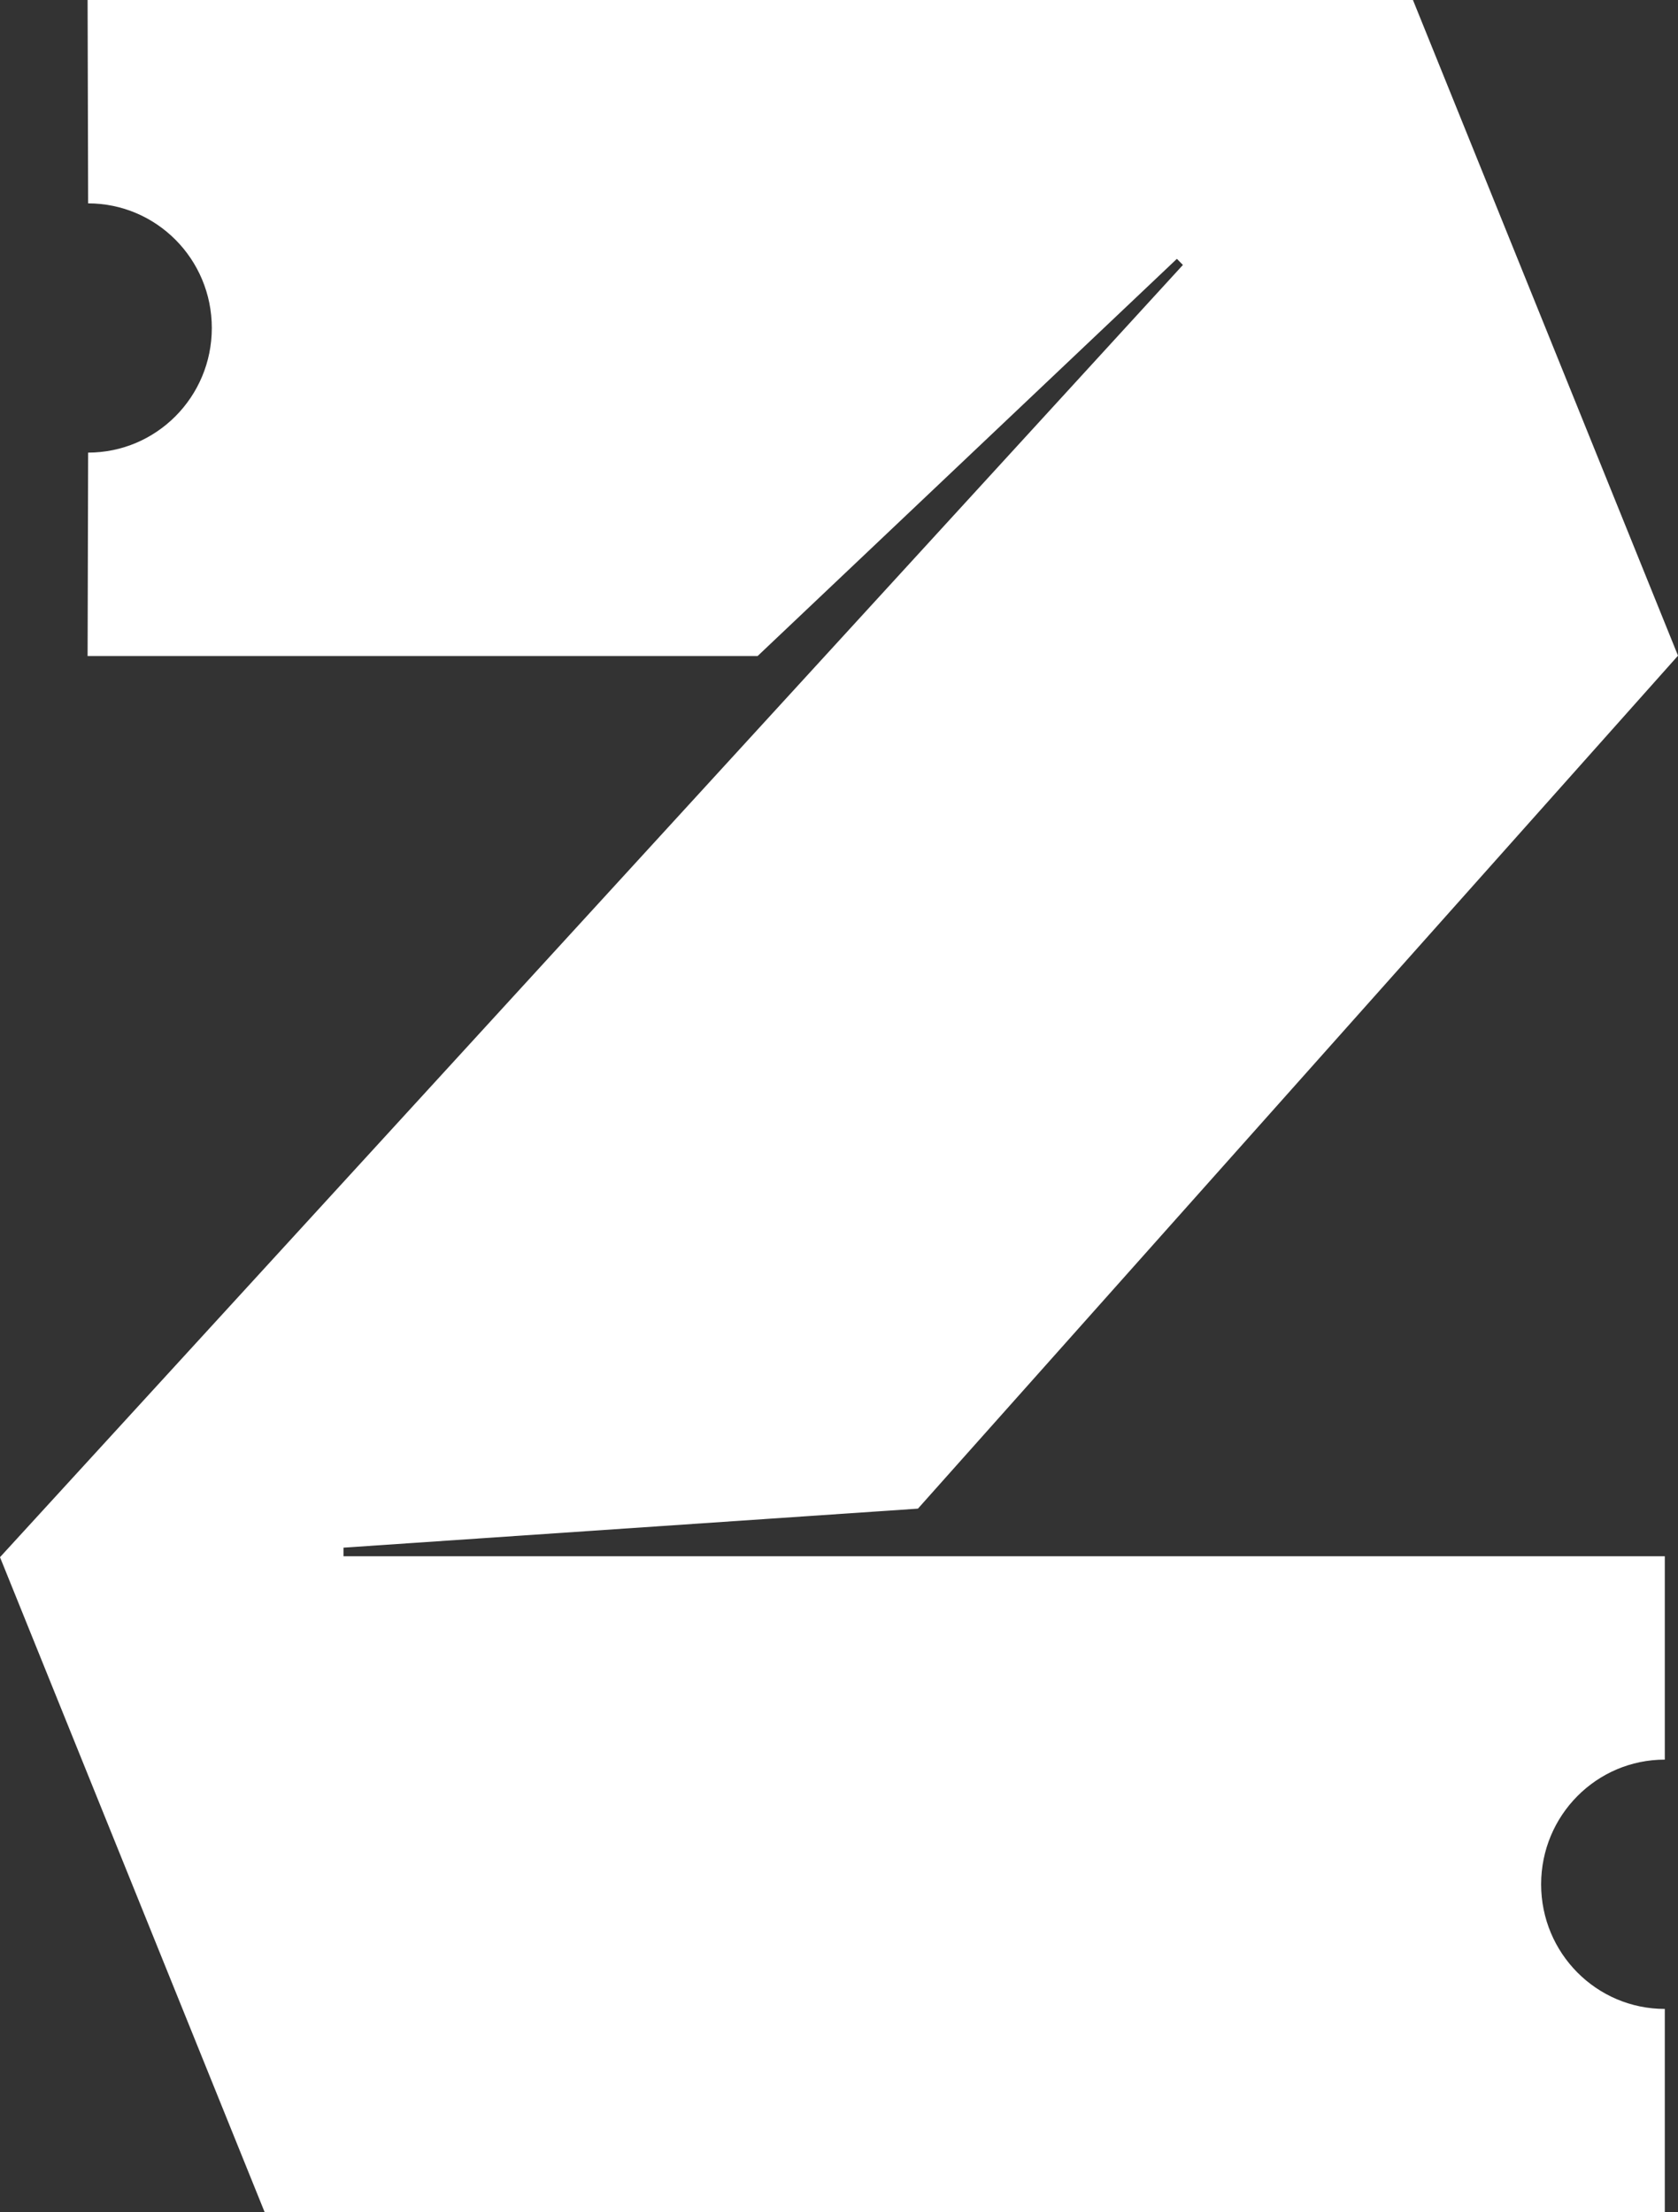 <svg width="44" height="58" viewBox="0 0 44 58" fill="none" xmlns="http://www.w3.org/2000/svg">
<rect x="0" y="0" width="44" height="58" fill="#333333" stroke="none"/>
<g clip-path="url(#clip0_27_1185)">
<path d="M2.297 0H37.05L44 17.189L43.991 17.2L24.07 39.552L9.007 40.575V40.8H43.654V46.132C41.863 46.132 40.411 47.595 40.411 49.401C40.411 51.207 41.863 52.668 43.654 52.668V58H6.941L0 40.825L31.018 6.946L30.86 6.786L19.865 17.2H2.297L2.311 11.866C4.102 11.866 5.554 10.405 5.554 8.599C5.554 6.793 4.102 5.332 2.311 5.332L2.297 0Z" fill="white"/>
</g>
<defs>
<clipPath id="clip0_27_1185">
<rect width="44" height="58" fill="white"/>
</clipPath>
</defs>
</svg>
